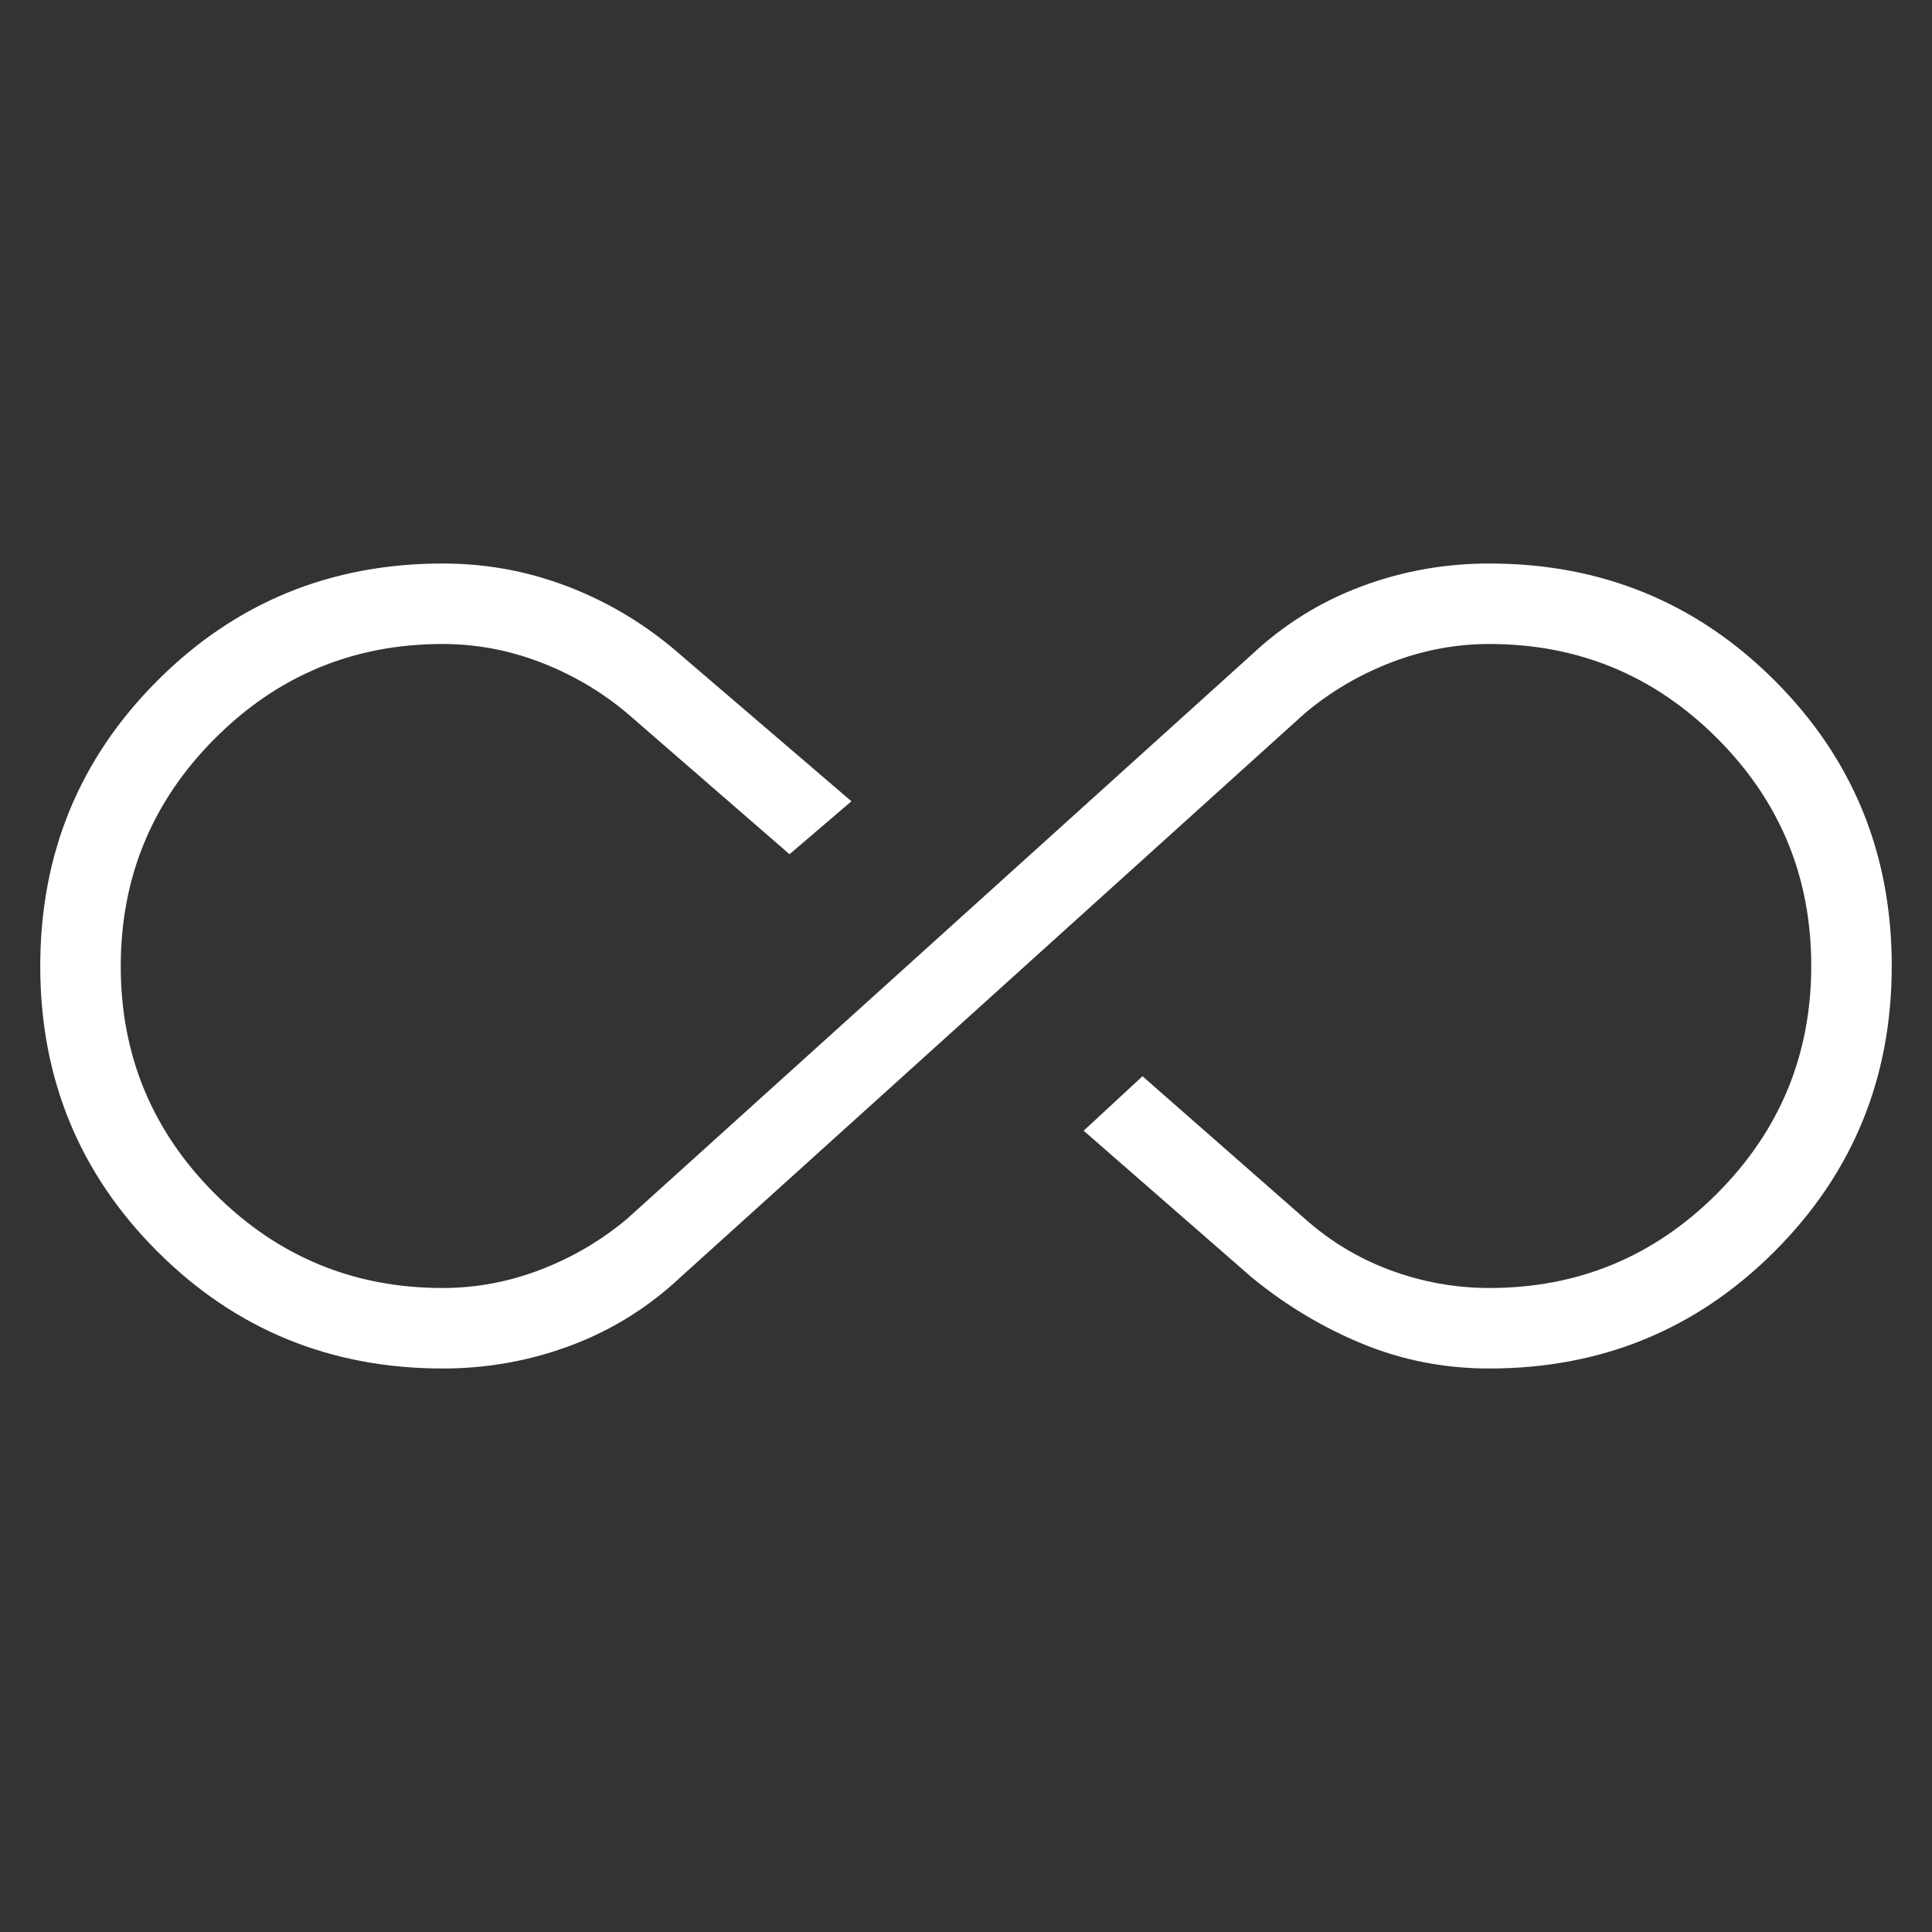 <svg width="150" height="150" viewBox="0 0 150 150" fill="none" xmlns="http://www.w3.org/2000/svg">
<rect x="0" y="0" width="150" height="150" fill="#333333" stroke="none"/>
<path d="M34.375 106.25C25.663 106.25 18.276 103.221 12.216 97.162C6.155 91.104 3.125 83.72 3.125 75.011C3.125 66.302 6.155 58.914 12.216 52.848C18.276 46.783 25.663 43.75 34.375 43.75C37.805 43.75 41.097 44.367 44.25 45.602C47.402 46.835 50.264 48.581 52.836 50.841L66.106 62.211L61.298 66.322L48.727 55.409C46.739 53.726 44.503 52.404 42.019 51.442C39.535 50.481 36.984 50 34.366 50C27.463 50 21.573 52.442 16.694 57.327C11.815 62.212 9.375 68.109 9.375 75.019C9.375 81.929 11.815 87.82 16.694 92.692C21.573 97.564 27.463 100 34.366 100C36.984 100 39.535 99.519 42.019 98.558C44.503 97.596 46.739 96.274 48.727 94.591L97.164 50.841C99.656 48.501 102.491 46.734 105.669 45.541C108.847 44.347 112.166 43.75 115.625 43.75C124.338 43.75 131.724 46.779 137.784 52.837C143.845 58.896 146.875 66.28 146.875 74.989C146.875 83.698 143.845 91.086 137.784 97.152C131.724 103.217 124.338 106.25 115.625 106.25C112.172 106.25 108.895 105.613 105.794 104.339C102.693 103.065 99.816 101.339 97.164 99.159L84.134 87.789L88.702 83.558L101.273 94.591C103.261 96.37 105.497 97.716 107.981 98.63C110.465 99.543 113.016 100 115.634 100C122.536 100 128.427 97.558 133.306 92.673C138.185 87.788 140.625 81.891 140.625 74.981C140.625 68.071 138.185 62.18 133.306 57.308C128.427 52.436 122.536 50 115.634 50C113.016 50 110.465 50.481 107.981 51.442C105.497 52.404 103.261 53.726 101.273 55.409L52.836 99.159C50.344 101.499 47.509 103.266 44.331 104.459C41.153 105.653 37.834 106.25 34.375 106.25Z" fill="white"/>
</svg>
